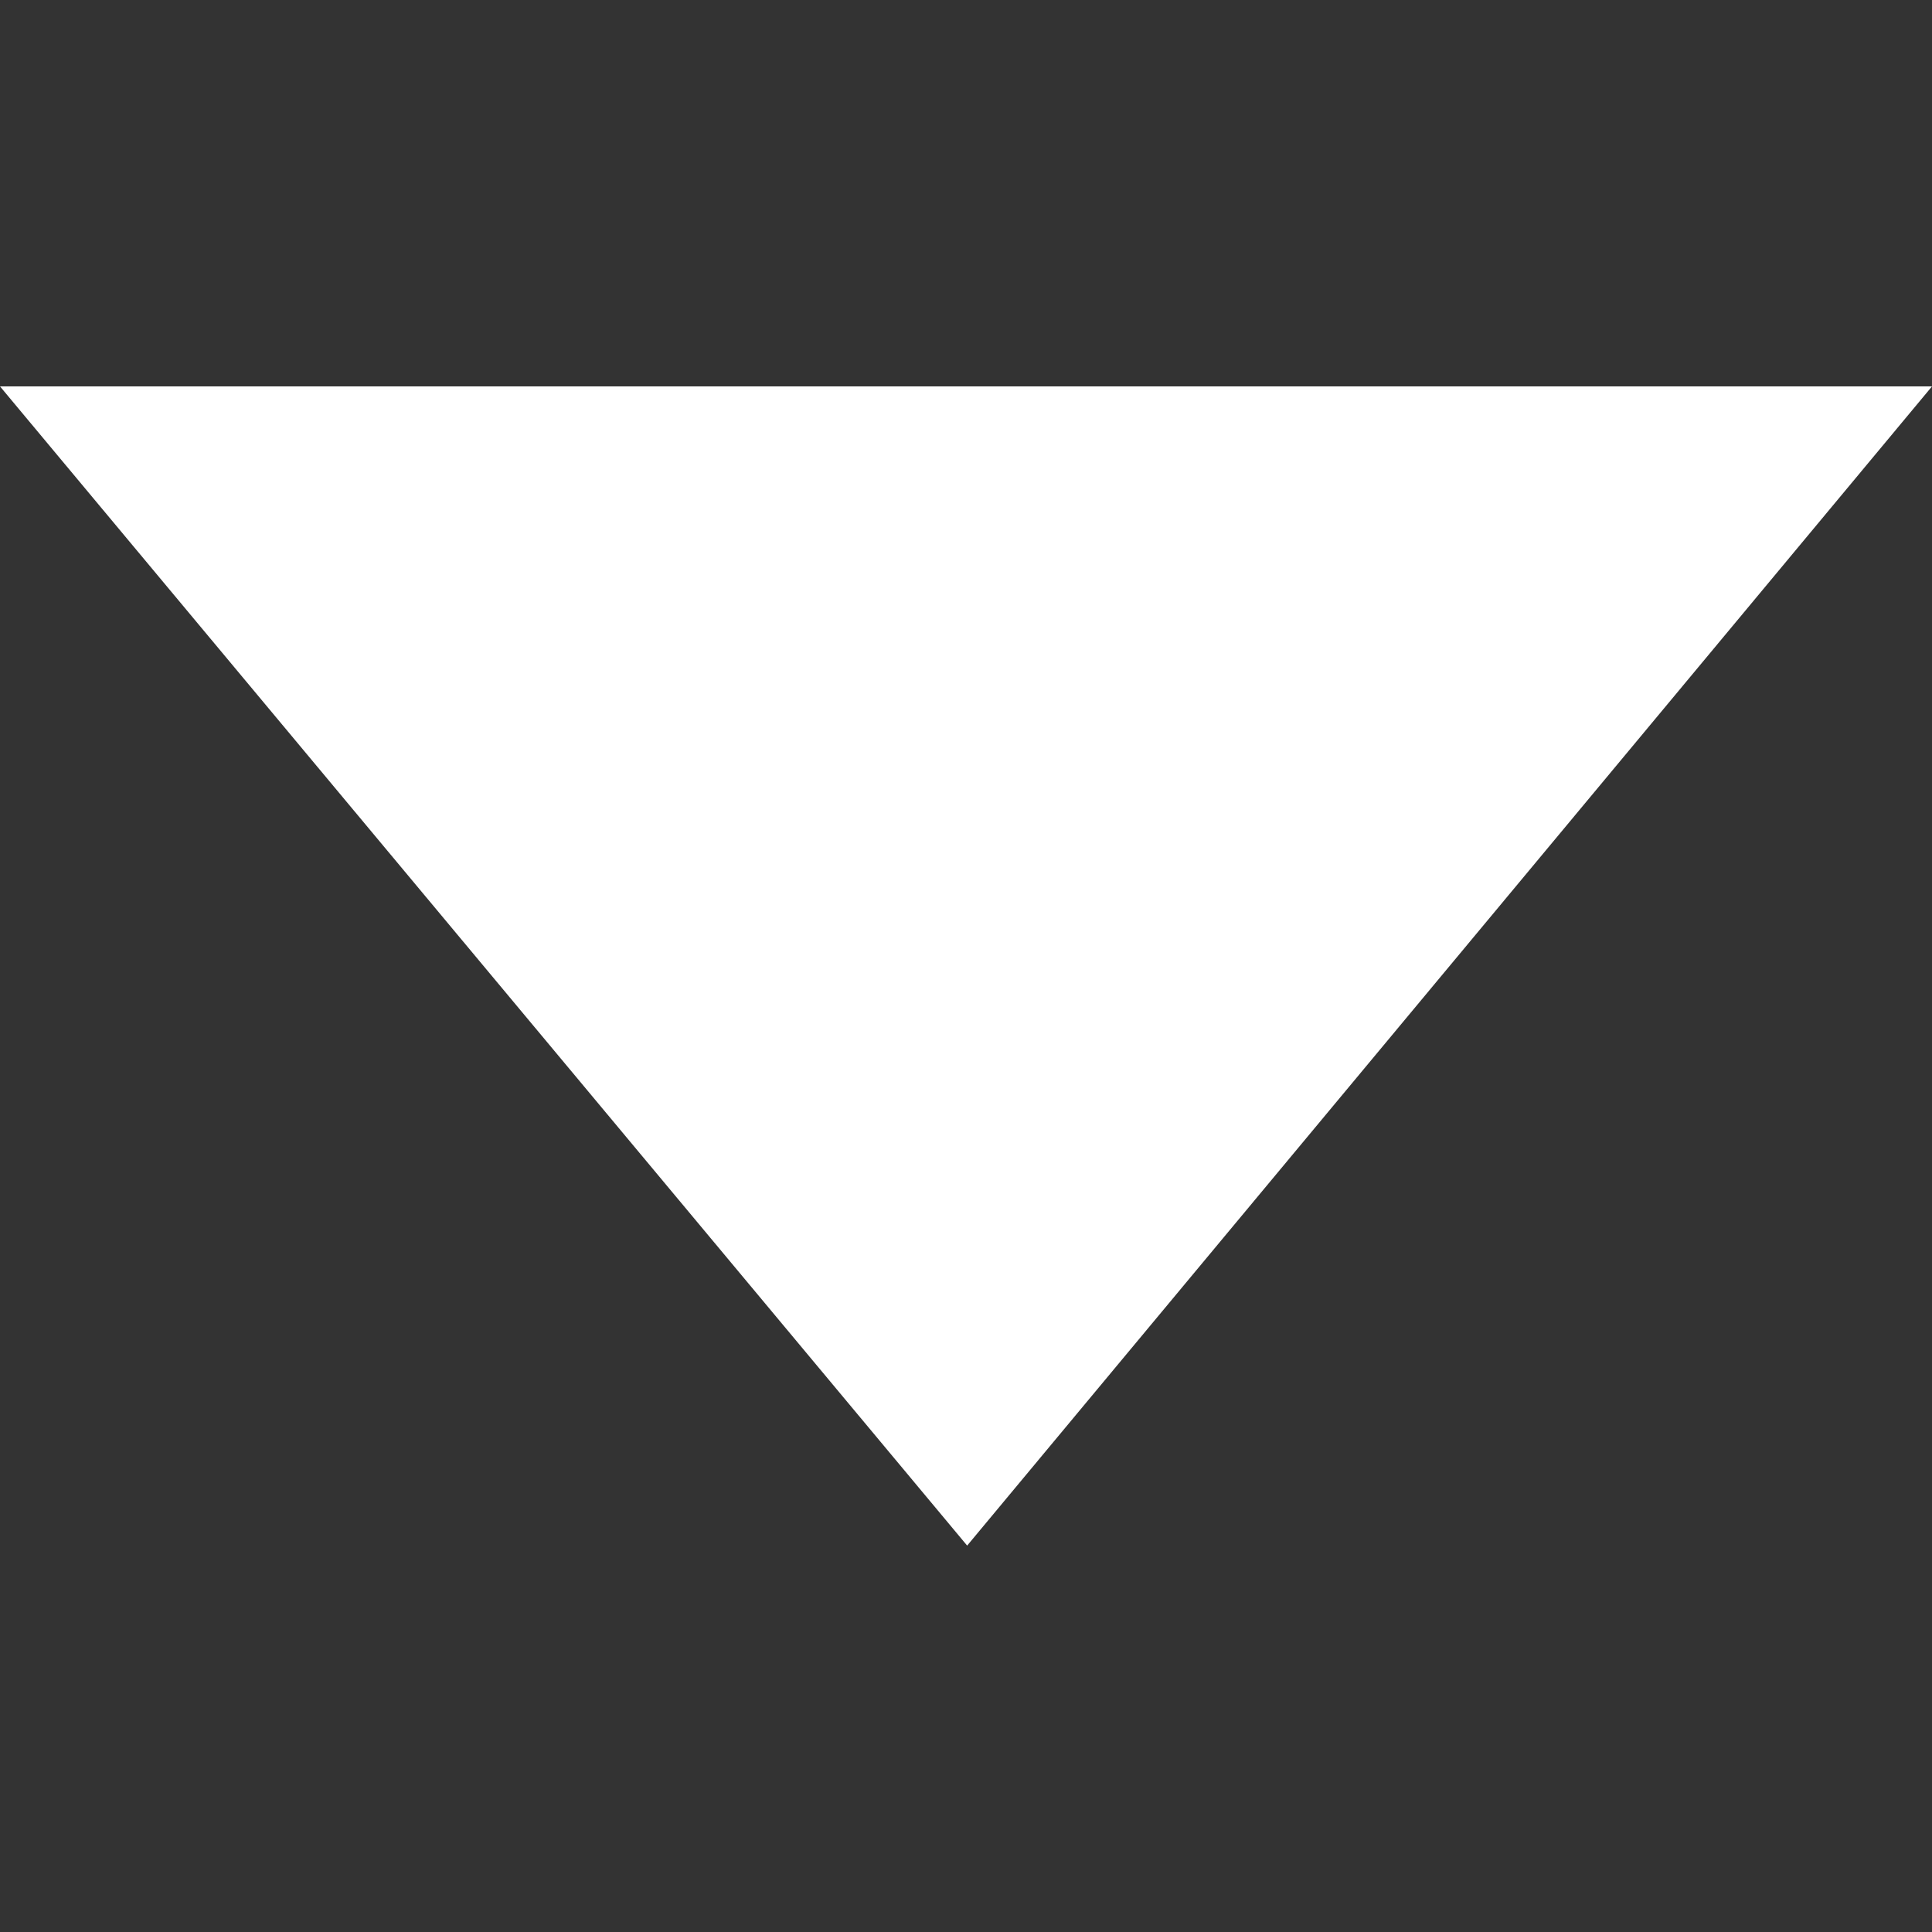 <svg width="10" height="10" viewBox="0 0 10 10" fill="none" xmlns="http://www.w3.org/2000/svg">
<rect x="0" y="0" width="10" height="10" fill="#333333" stroke="none"/>
<g clip-path="url(#clip0_1199_850)">
<path d="M5.006 8L10 2H3.05176e-05L5.006 8Z" fill="white"/>
</g>
<defs>
<clipPath id="clip0_1199_850">
<rect width="10" height="10" fill="white"/>
</clipPath>
</defs>
</svg>
